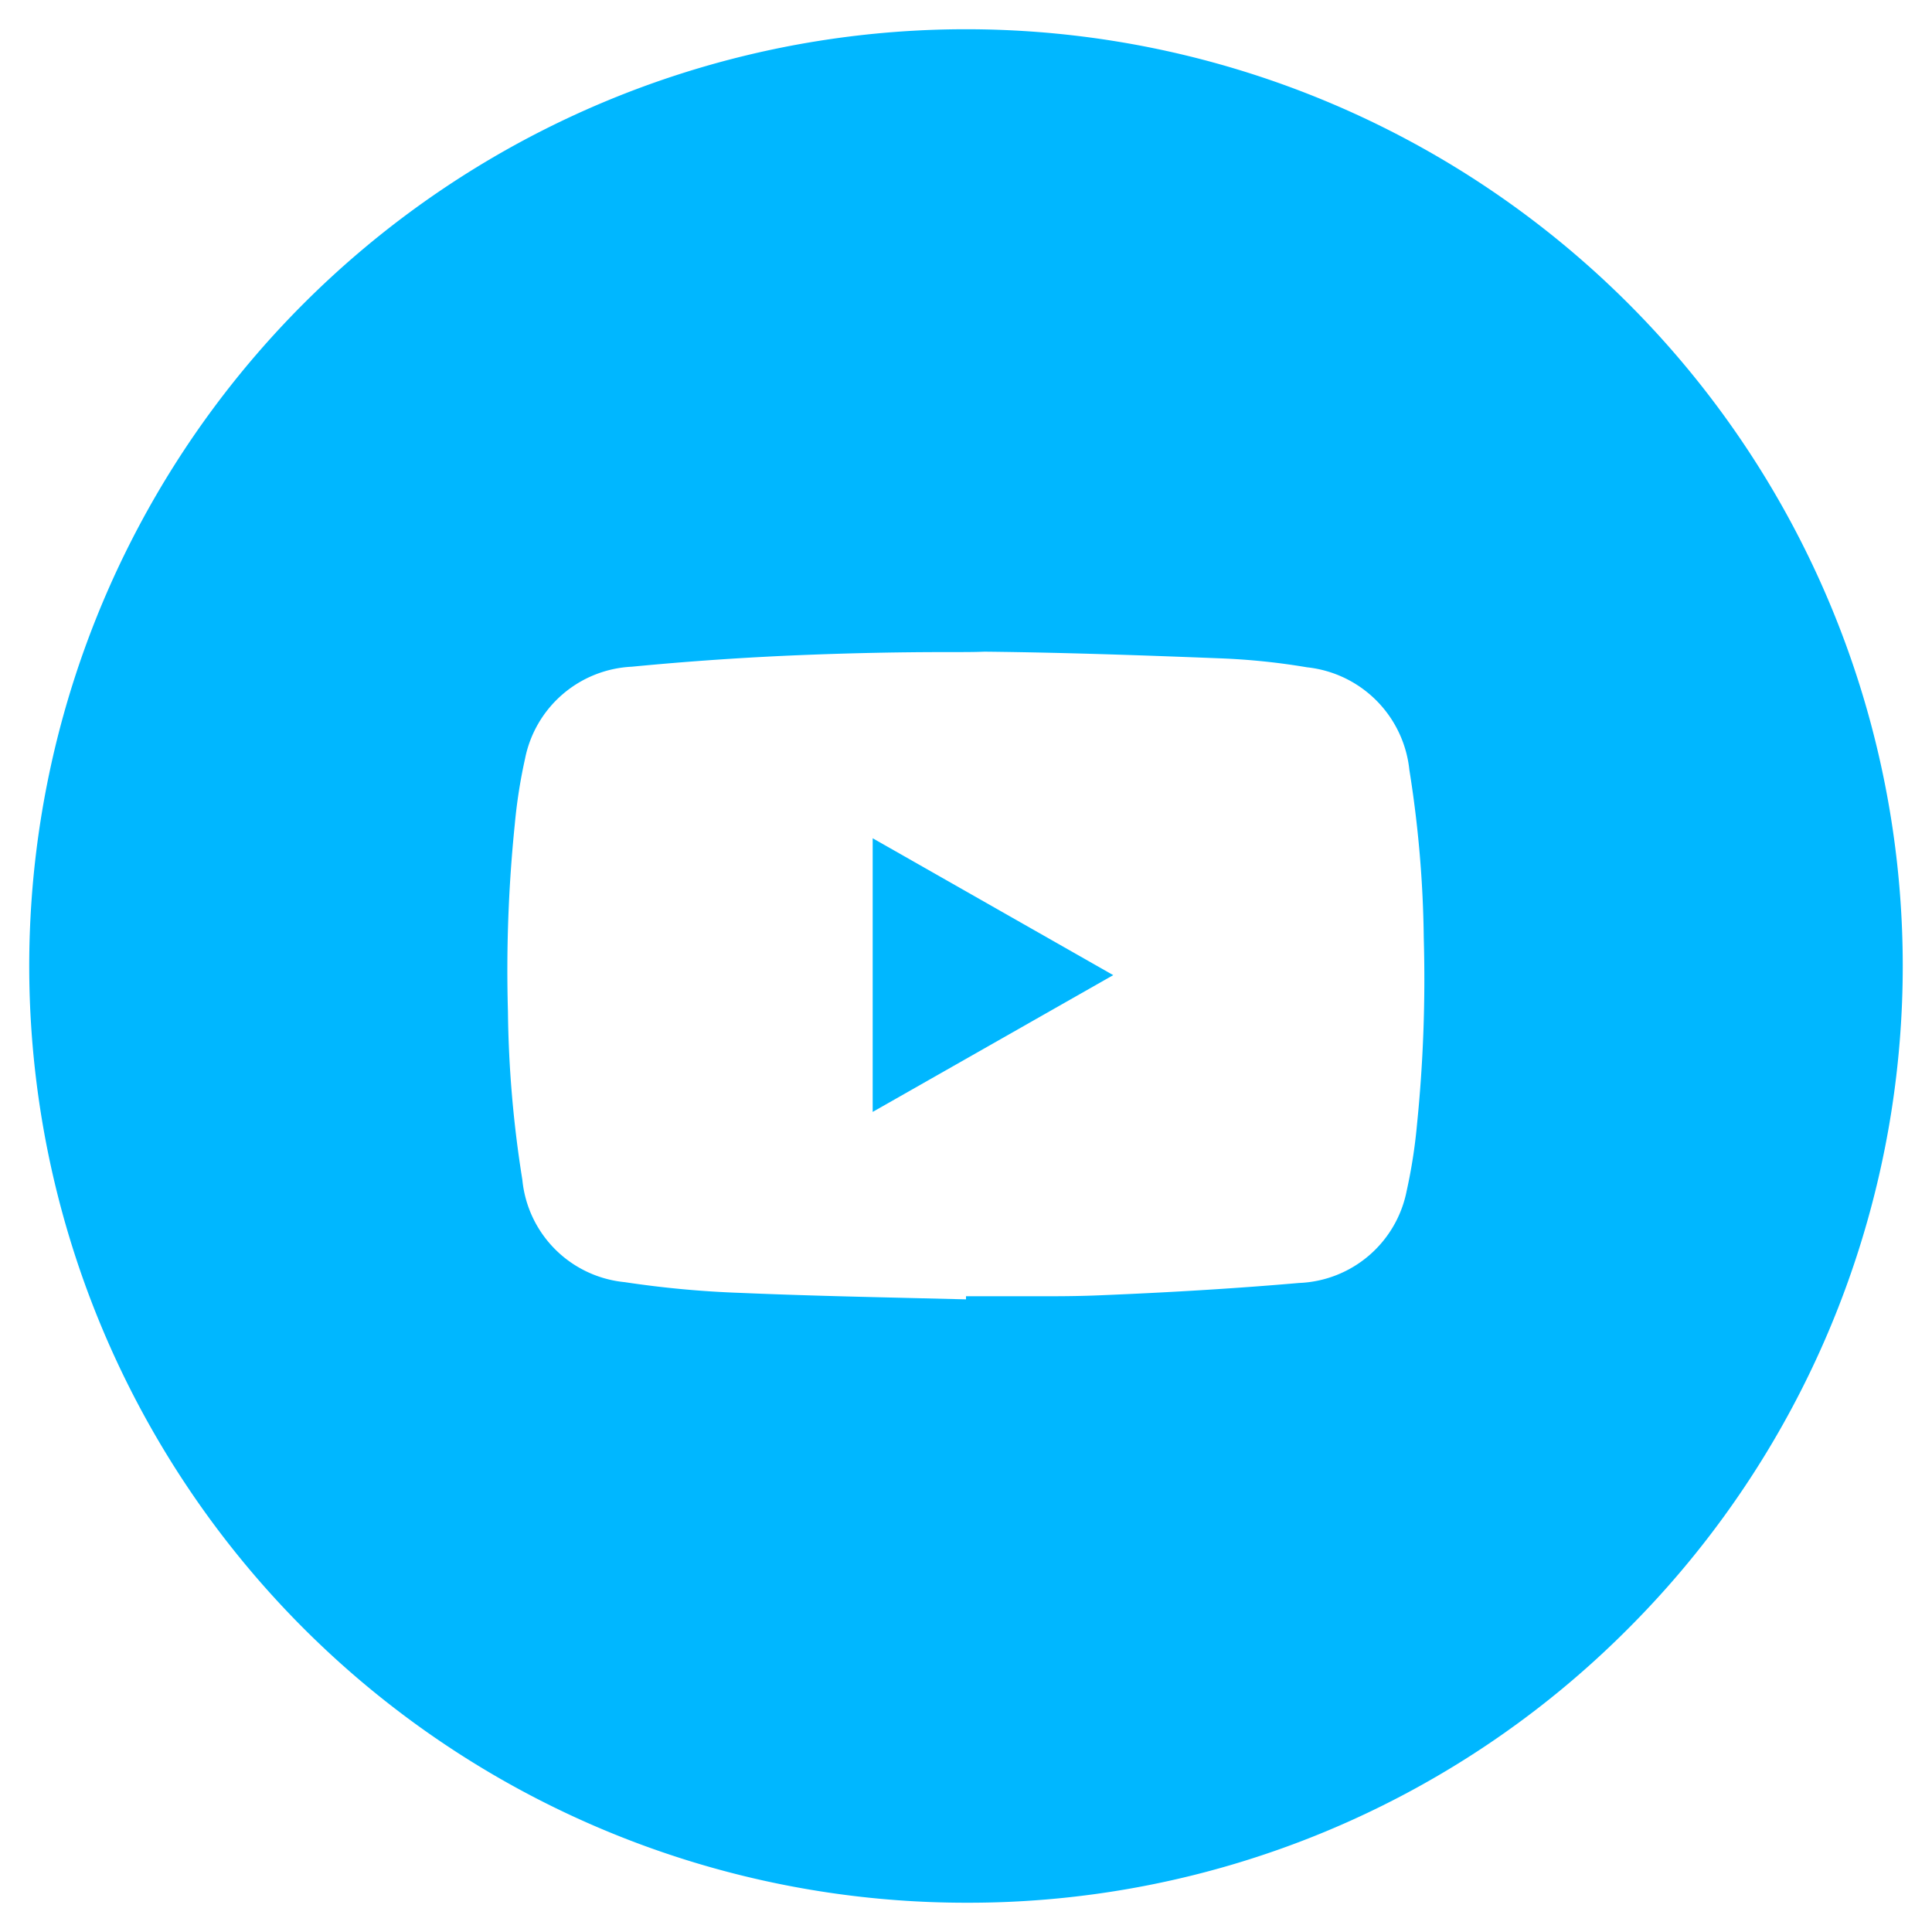<svg xmlns="http://www.w3.org/2000/svg" width="33" height="33" viewBox="0 0 33 33"><path id="Social_Icon_YT_Circle-White" data-name="Social Icon_YT_Circle-White" d="M16,32A16,16,0,0,1,4.686,4.686,16,16,0,1,1,27.314,27.314,15.9,15.9,0,0,1,16,32Zm-.321-21.362c-.81,0-1.638.017-2.462.05-.958.038-1.943.105-2.927.2a1.954,1.954,0,0,0-1.822,1.572,8.944,8.944,0,0,0-.175,1.119,24.627,24.627,0,0,0-.117,3.2,19.436,19.436,0,0,0,.246,2.872A1.945,1.945,0,0,0,10.17,21.4a17.284,17.284,0,0,0,1.991.184c.908.039,1.833.062,2.727.083L16,21.694v-.053c.233,0,.469,0,.7,0H16.7c.23,0,.468,0,.7,0,.338,0,.618-.005.878-.016,1.273-.052,2.389-.122,3.411-.211a1.951,1.951,0,0,0,1.838-1.573,8.944,8.944,0,0,0,.175-1.119,24.611,24.611,0,0,0,.117-3.2,19.506,19.506,0,0,0-.246-2.872,1.967,1.967,0,0,0-1.748-1.752,11.483,11.483,0,0,0-1.458-.152c-1.2-.047-2.629-.1-4.052-.115C16.128,10.639,15.919,10.638,15.679,10.638Zm-1.273,7.856V13.818l.719.409,3.39,1.929-1.451.825-.019.011-2.638,1.5Z" transform="translate(0.5 0.5)" fill="#00b7ff" stroke="rgba(0,0,0,0)" stroke-width="1"></path></svg>